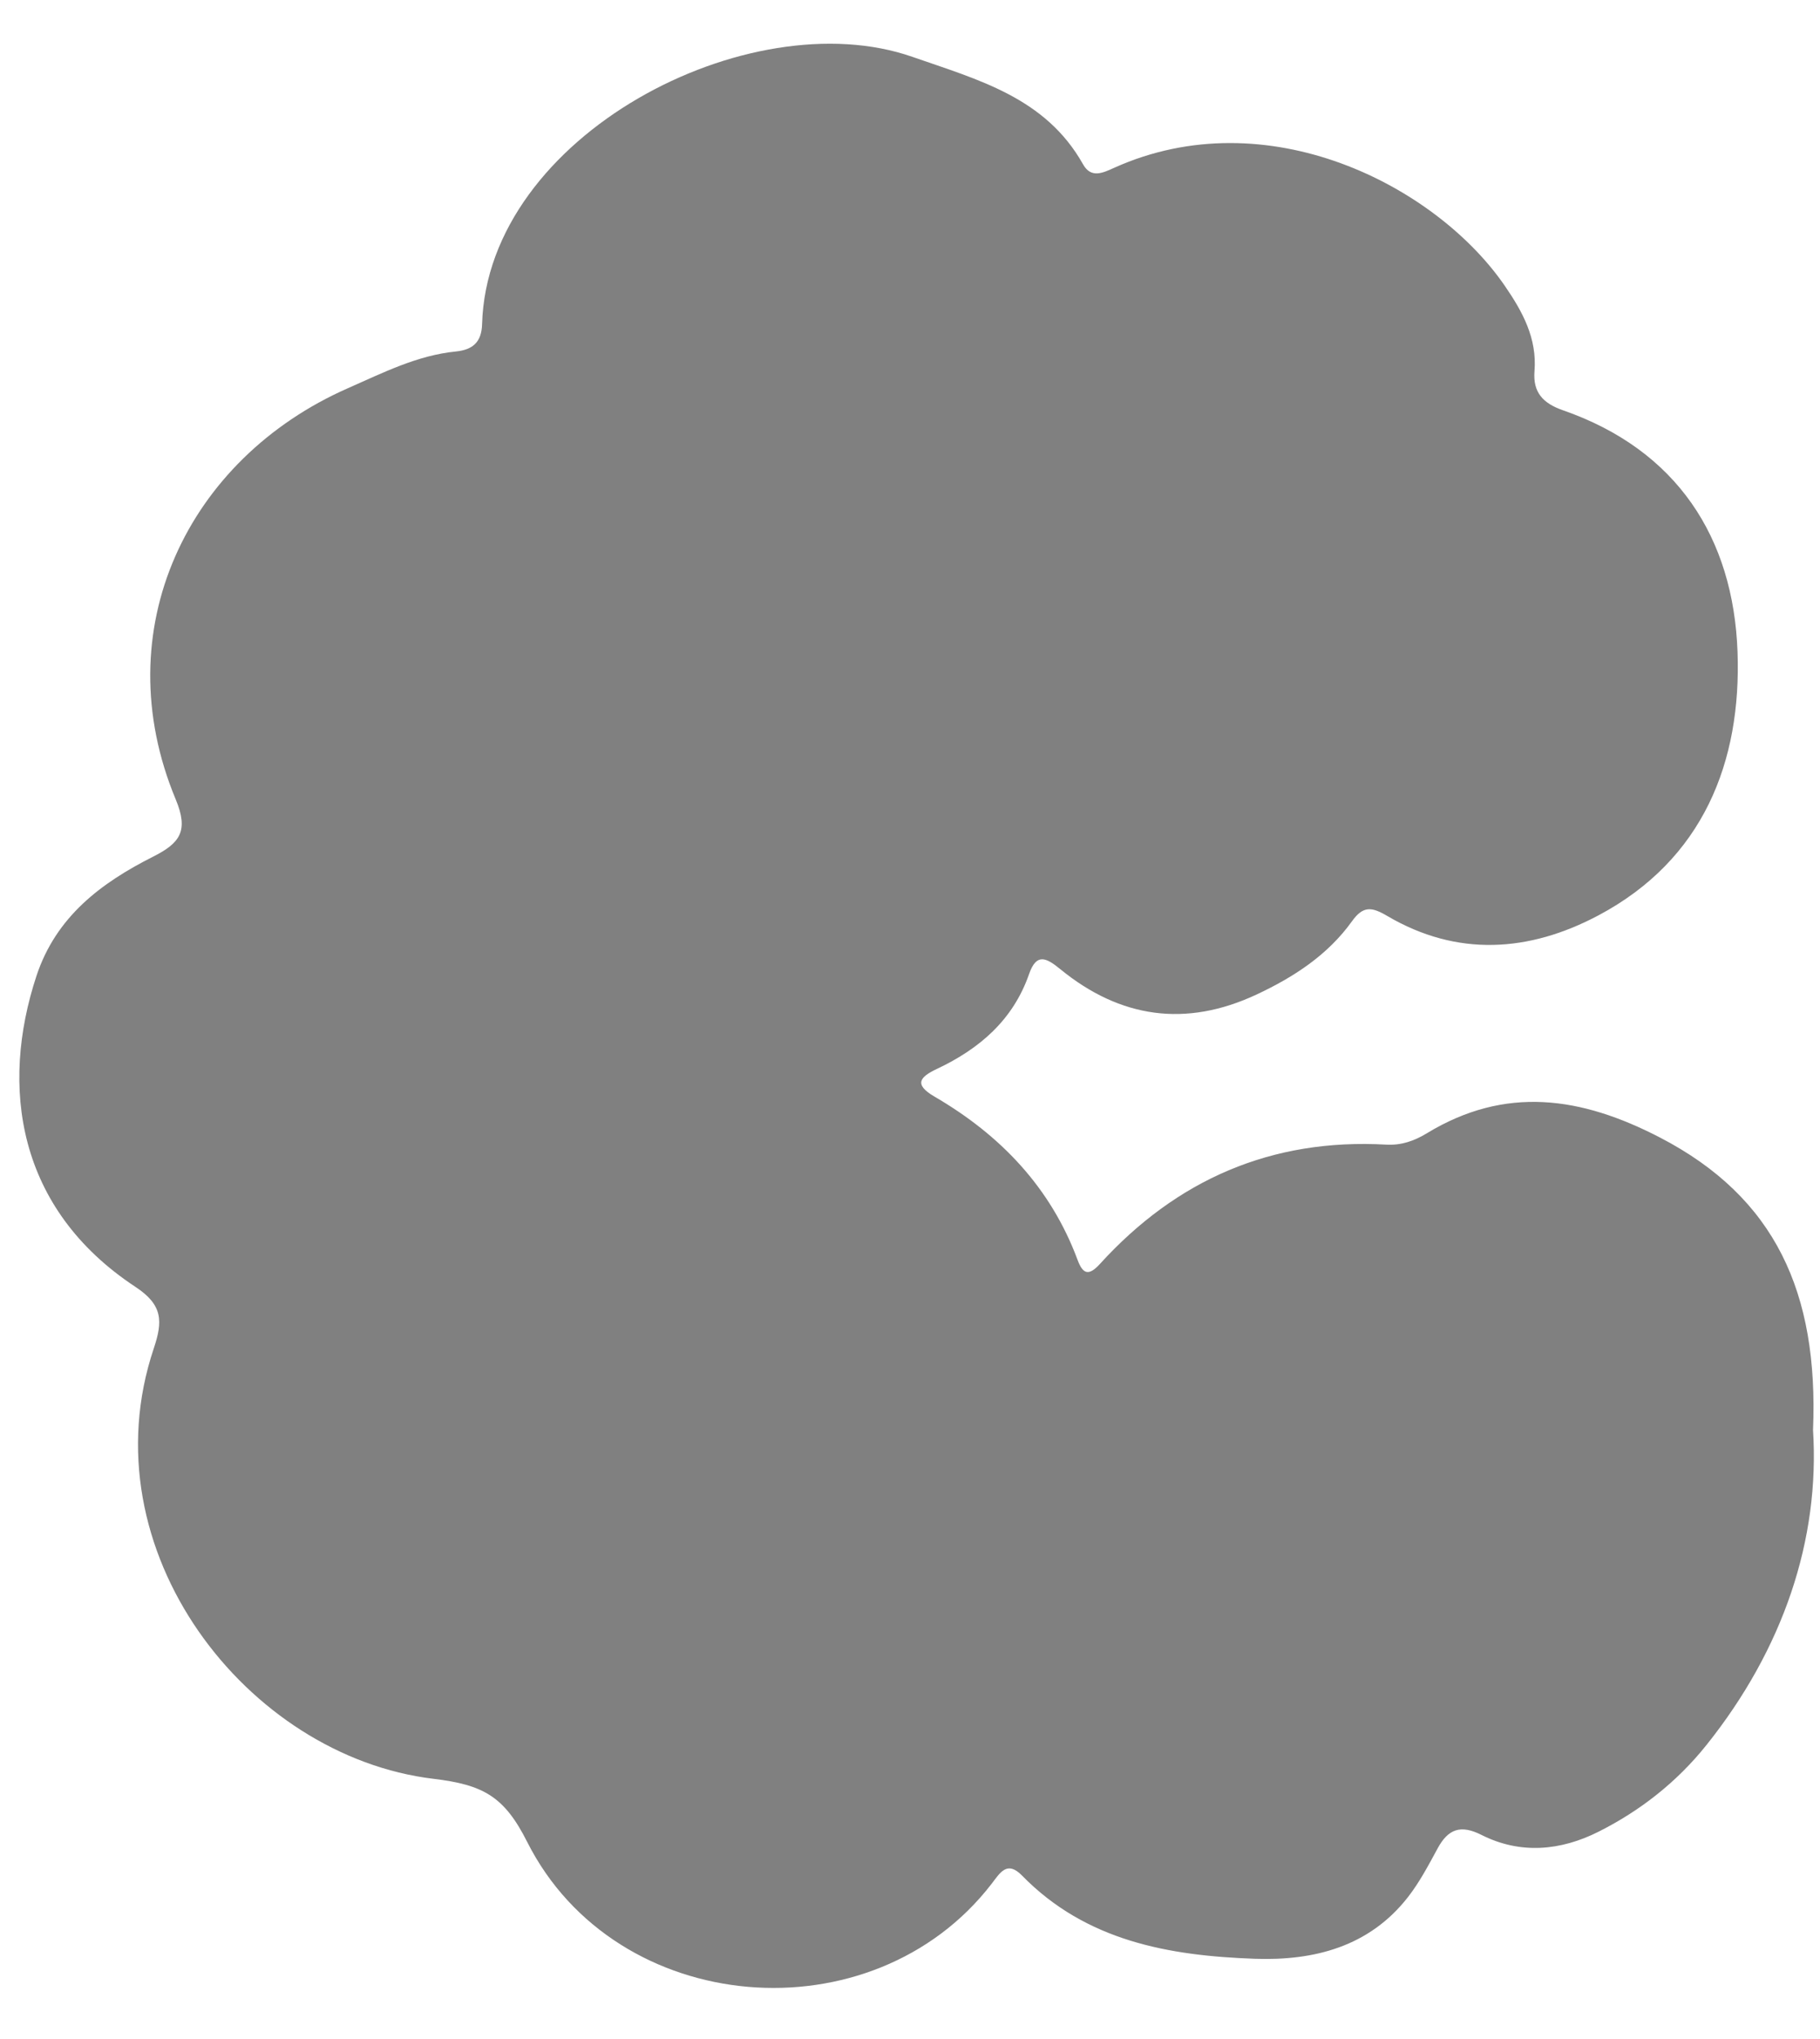 <?xml version="1.0" encoding="UTF-8" standalone="no"?><svg xmlns="http://www.w3.org/2000/svg" xmlns:xlink="http://www.w3.org/1999/xlink" fill="#000000" height="2628.4" preserveAspectRatio="xMidYMid meet" version="1" viewBox="117.9 -9.7 2347.2 2628.4" width="2347.2" zoomAndPan="magnify"><g id="change1_1"><path d="m2456.09,1833.6c9.04,141.82-38.42,282.81-137.56,406.73-37.96,47.45-85.14,84.51-139.15,111.63-48.92,24.56-100.72,29.4-151.02,4.02-26.65-13.45-42.77-7.64-56.3,17.26-11.71,21.54-23.28,43.61-38.26,62.85-50.09,64.32-121.57,82.3-197.52,79.64-110.62-3.87-217.7-22.74-300.3-107.28-19.27-19.72-28.19-3.75-39,10.31-153.7,199.9-484.94,173.14-599.3-53.89-29.55-58.67-56.73-73.5-120.9-81.19-240.1-28.77-447.91-294.51-360.57-554.88,11.72-34.95,11.81-55.96-23.57-79.28-153.22-100.95-174.7-258.59-127.75-400.88,25.25-76.53,83.4-120.02,150.37-153.8,34.79-17.55,46.25-33.1,29.25-73.9-91.11-218.67,14.98-439.14,222.32-530.23,45-19.77,89.19-42.32,139.08-47.25,22.33-2.21,33.08-12.75,33.71-35.15,6.92-243.68,345.12-418.01,554.91-344.73,84.64,29.57,171.77,52.32,220.16,138.61,10.49,18.7,25.91,10.84,40.29,4.38,197.14-88.6,414.15,22.61,503.23,151.69,23.26,33.7,42.11,68.07,38.67,110.57-2.23,27.49,11.15,41.53,36.59,50.38,147.37,51.23,219.92,164.4,225.27,311.52,5.14,141.47-43.96,267.81-179.39,339.75-89.3,47.43-182.14,53.89-272.49.68-19.95-11.75-30.99-13.14-45.26,6.79-31.23,43.6-75.03,72.04-122.96,94.5-91.38,42.82-176.15,30.57-253.42-32.69-18.31-14.99-30.69-20.84-40.16,6.38-20.58,59.15-63.86,96.35-118.66,122.21-22.06,10.41-30.64,19.9-3.18,35.89,84.91,49.45,149.71,117.02,184.46,210.62,6.66,17.94,14.15,21.07,28.64,5.15,99-108.82,221.45-162.29,369.47-153.94,19.15,1.08,35.87-4.68,52.24-14.63,101.39-61.64,198.92-47.37,300.91,5.59,148.42,77.08,204.32,199.73,197.18,376.59Z" fill="#808080"/></g></svg>